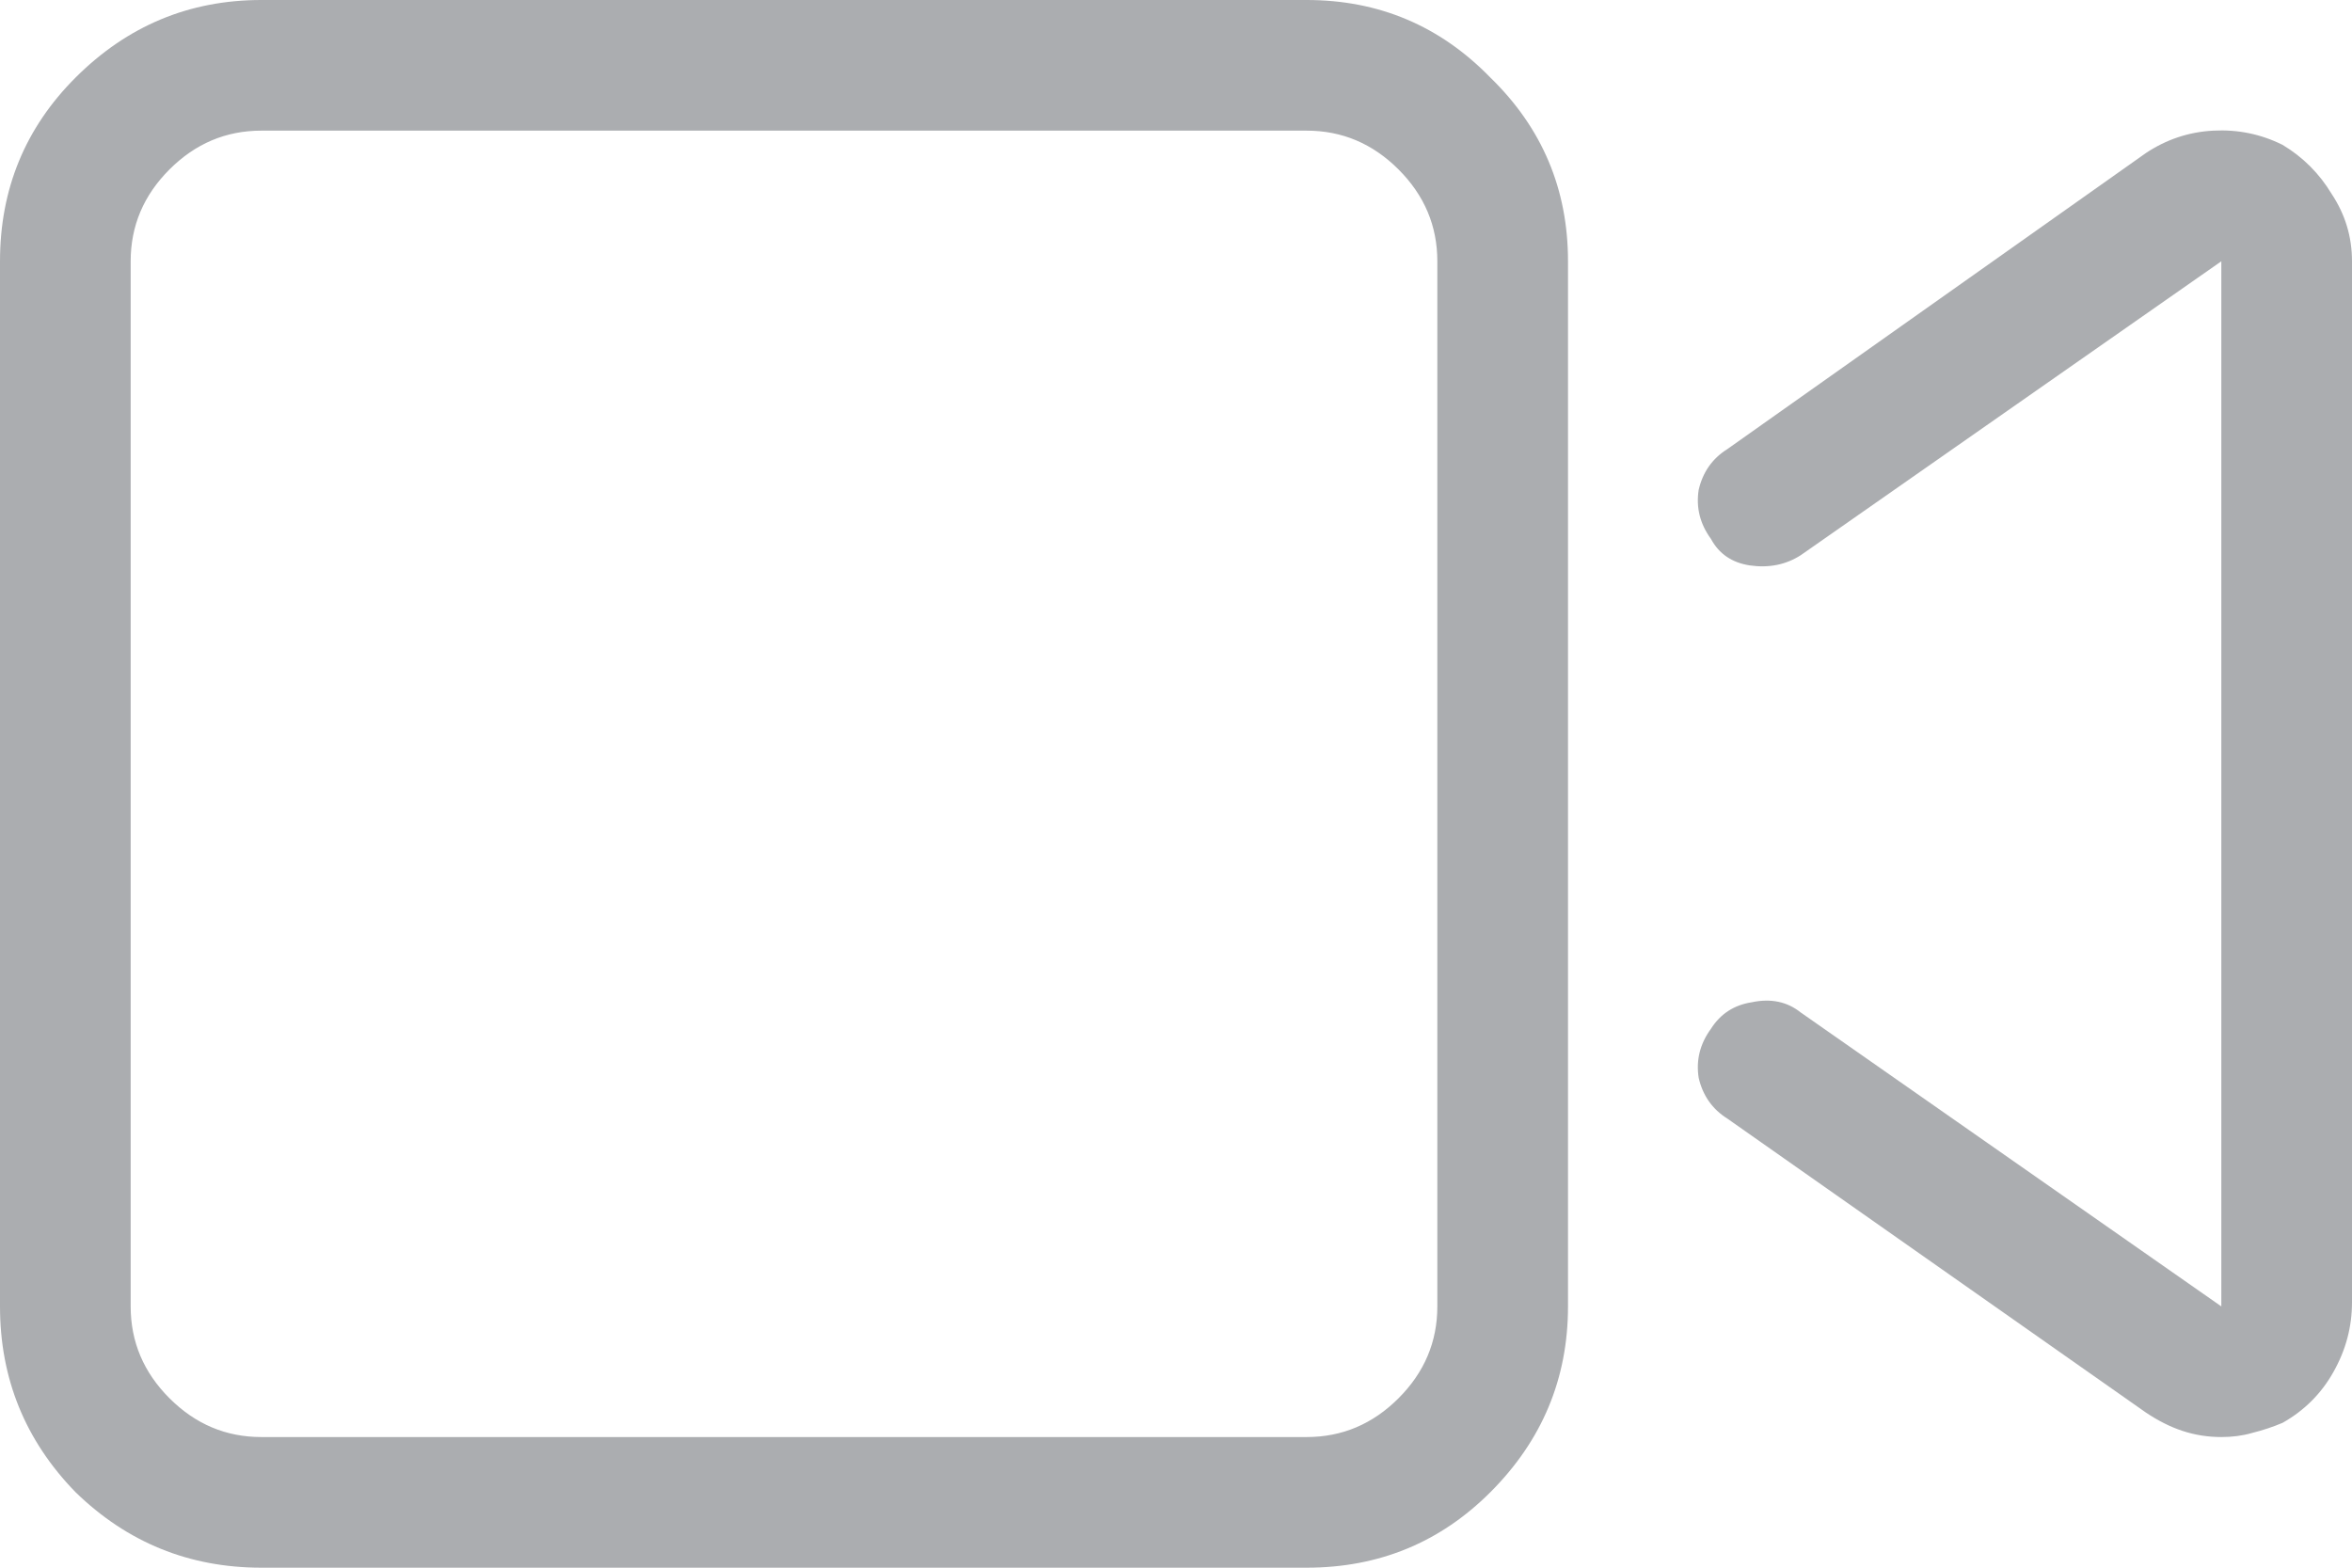 <svg width="18" height="12" viewBox="0 0 18 12" fill="none" xmlns="http://www.w3.org/2000/svg">
<path d="M17.469 1.109C17.302 1.026 17.125 0.99 16.938 1C16.75 1.01 16.578 1.068 16.422 1.172L13.219 3.438C13.104 3.51 13.031 3.615 13 3.75C12.979 3.885 13.01 4.01 13.094 4.125C13.156 4.24 13.255 4.307 13.391 4.328C13.537 4.349 13.667 4.323 13.781 4.25L17 2V10L13.781 7.75C13.677 7.667 13.552 7.641 13.406 7.672C13.271 7.693 13.167 7.76 13.094 7.875C13.01 7.99 12.979 8.115 13 8.25C13.031 8.385 13.104 8.49 13.219 8.562L16.422 10.812C16.516 10.875 16.609 10.922 16.703 10.953C16.797 10.984 16.896 11 17 11C17.083 11 17.162 10.99 17.234 10.969C17.318 10.948 17.396 10.922 17.469 10.891C17.635 10.797 17.766 10.667 17.859 10.5C17.953 10.333 18 10.156 18 9.969V2C18 1.812 17.948 1.641 17.844 1.484C17.75 1.328 17.625 1.203 17.469 1.109ZM10 0H2C1.448 0 0.974 0.198 0.578 0.594C0.193 0.979 0 1.448 0 2V10C0 10.552 0.193 11.026 0.578 11.422C0.974 11.807 1.448 12 2 12H10C10.552 12 11.021 11.807 11.406 11.422C11.802 11.026 12 10.552 12 10V2C12 1.448 11.802 0.979 11.406 0.594C11.021 0.198 10.552 0 10 0ZM11 10C11 10.271 10.901 10.505 10.703 10.703C10.505 10.901 10.271 11 10 11H2C1.729 11 1.495 10.901 1.297 10.703C1.099 10.505 1 10.271 1 10V2C1 1.729 1.099 1.495 1.297 1.297C1.495 1.099 1.729 1 2 1H10C10.271 1 10.505 1.099 10.703 1.297C10.901 1.495 11 1.729 11 2V10Z" fill="#ABADB0"/>
</svg>

